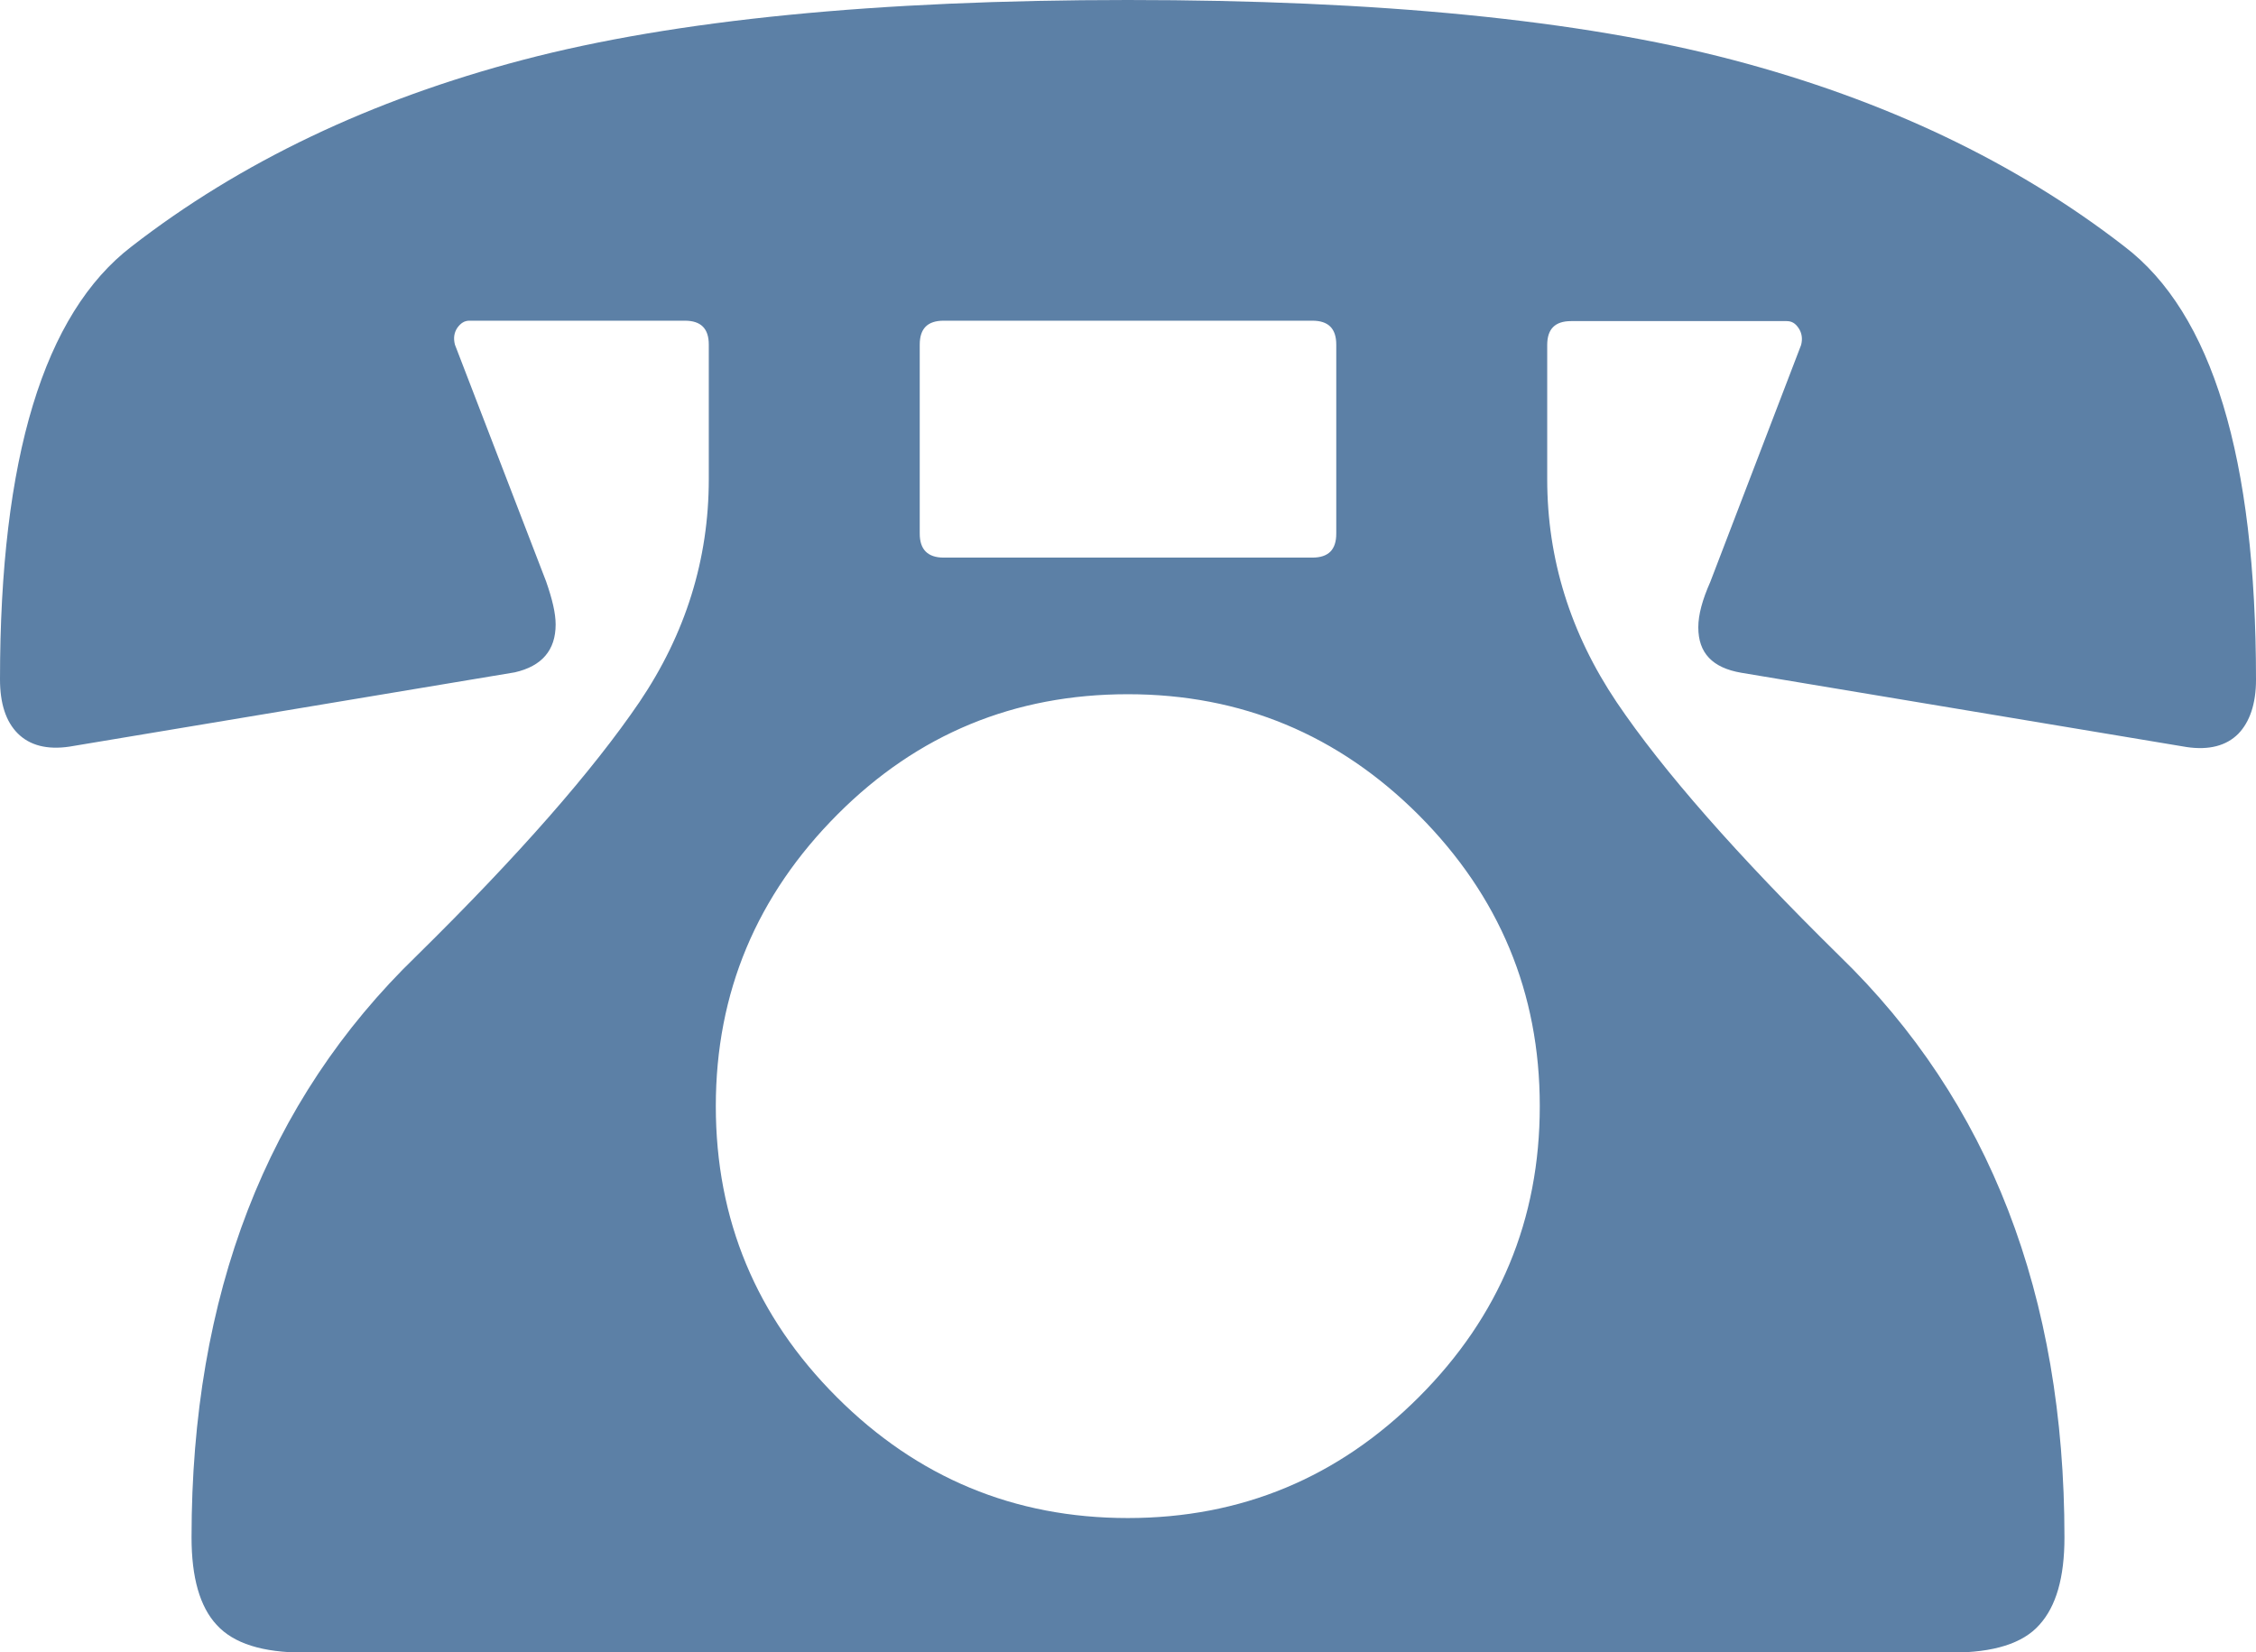 <?xml version="1.0" encoding="UTF-8"?><svg id="_レイヤー_2" xmlns="http://www.w3.org/2000/svg" viewBox="0 0 54.65 40.03"><defs><style>.cls-1{fill:#5c80a6;}</style></defs><g id="_デザイン"><path class="cls-1" d="M17.17,8.35c0-.39-.19-.58-.58-.58h-5.22c-.12,0-.21,.06-.29,.17-.08,.12-.1,.25-.06,.41l2.21,5.74c.15,.43,.23,.77,.23,1.04,0,.62-.33,1.01-.99,1.16l-10.79,1.8c-.54,.08-.96-.03-1.25-.32-.29-.29-.43-.73-.43-1.31C0,11.1,1.06,7.6,3.19,5.97,5.82,3.93,8.98,2.42,12.67,1.45c3.69-.97,8.58-1.45,14.65-1.45s10.95,.48,14.65,1.45c3.69,.97,6.86,2.48,9.49,4.52,2.13,1.62,3.19,5.12,3.19,10.5,0,.58-.15,1.02-.43,1.31-.29,.29-.71,.4-1.25,.32l-10.79-1.8c-.7-.12-1.04-.48-1.04-1.1,0-.31,.1-.67,.29-1.1l2.2-5.74c.04-.15,.02-.29-.06-.41-.08-.12-.17-.17-.29-.17h-5.22c-.39,0-.58,.19-.58,.58v3.25c0,1.93,.56,3.73,1.68,5.4,1.12,1.66,2.92,3.71,5.4,6.15,3.63,3.52,5.45,8.22,5.45,14.09,0,.97-.2,1.67-.61,2.12-.4,.45-1.11,.67-2.12,.67H7.37c-1.01,0-1.71-.22-2.12-.67-.41-.44-.61-1.15-.61-2.12,0-5.88,1.82-10.58,5.45-14.09,2.48-2.44,4.27-4.49,5.4-6.15,1.12-1.66,1.68-3.46,1.68-5.4v-3.25Zm3.13,11.37c-1.97,1.97-2.96,4.33-2.96,7.08s.98,5.1,2.93,7.05c1.95,1.95,4.3,2.93,7.05,2.93s5.1-.98,7.05-2.93c1.95-1.95,2.93-4.3,2.93-7.05s-.98-5.09-2.93-7.05c-1.95-1.95-4.3-2.93-7.05-2.93s-5.09,.97-7.02,2.9Zm12.07-11.37c0-.39-.19-.58-.58-.58h-8.93c-.39,0-.58,.19-.58,.58v4.58c0,.38,.19,.58,.58,.58h8.93c.39,0,.58-.19,.58-.58v-4.58Z"/></g></svg>